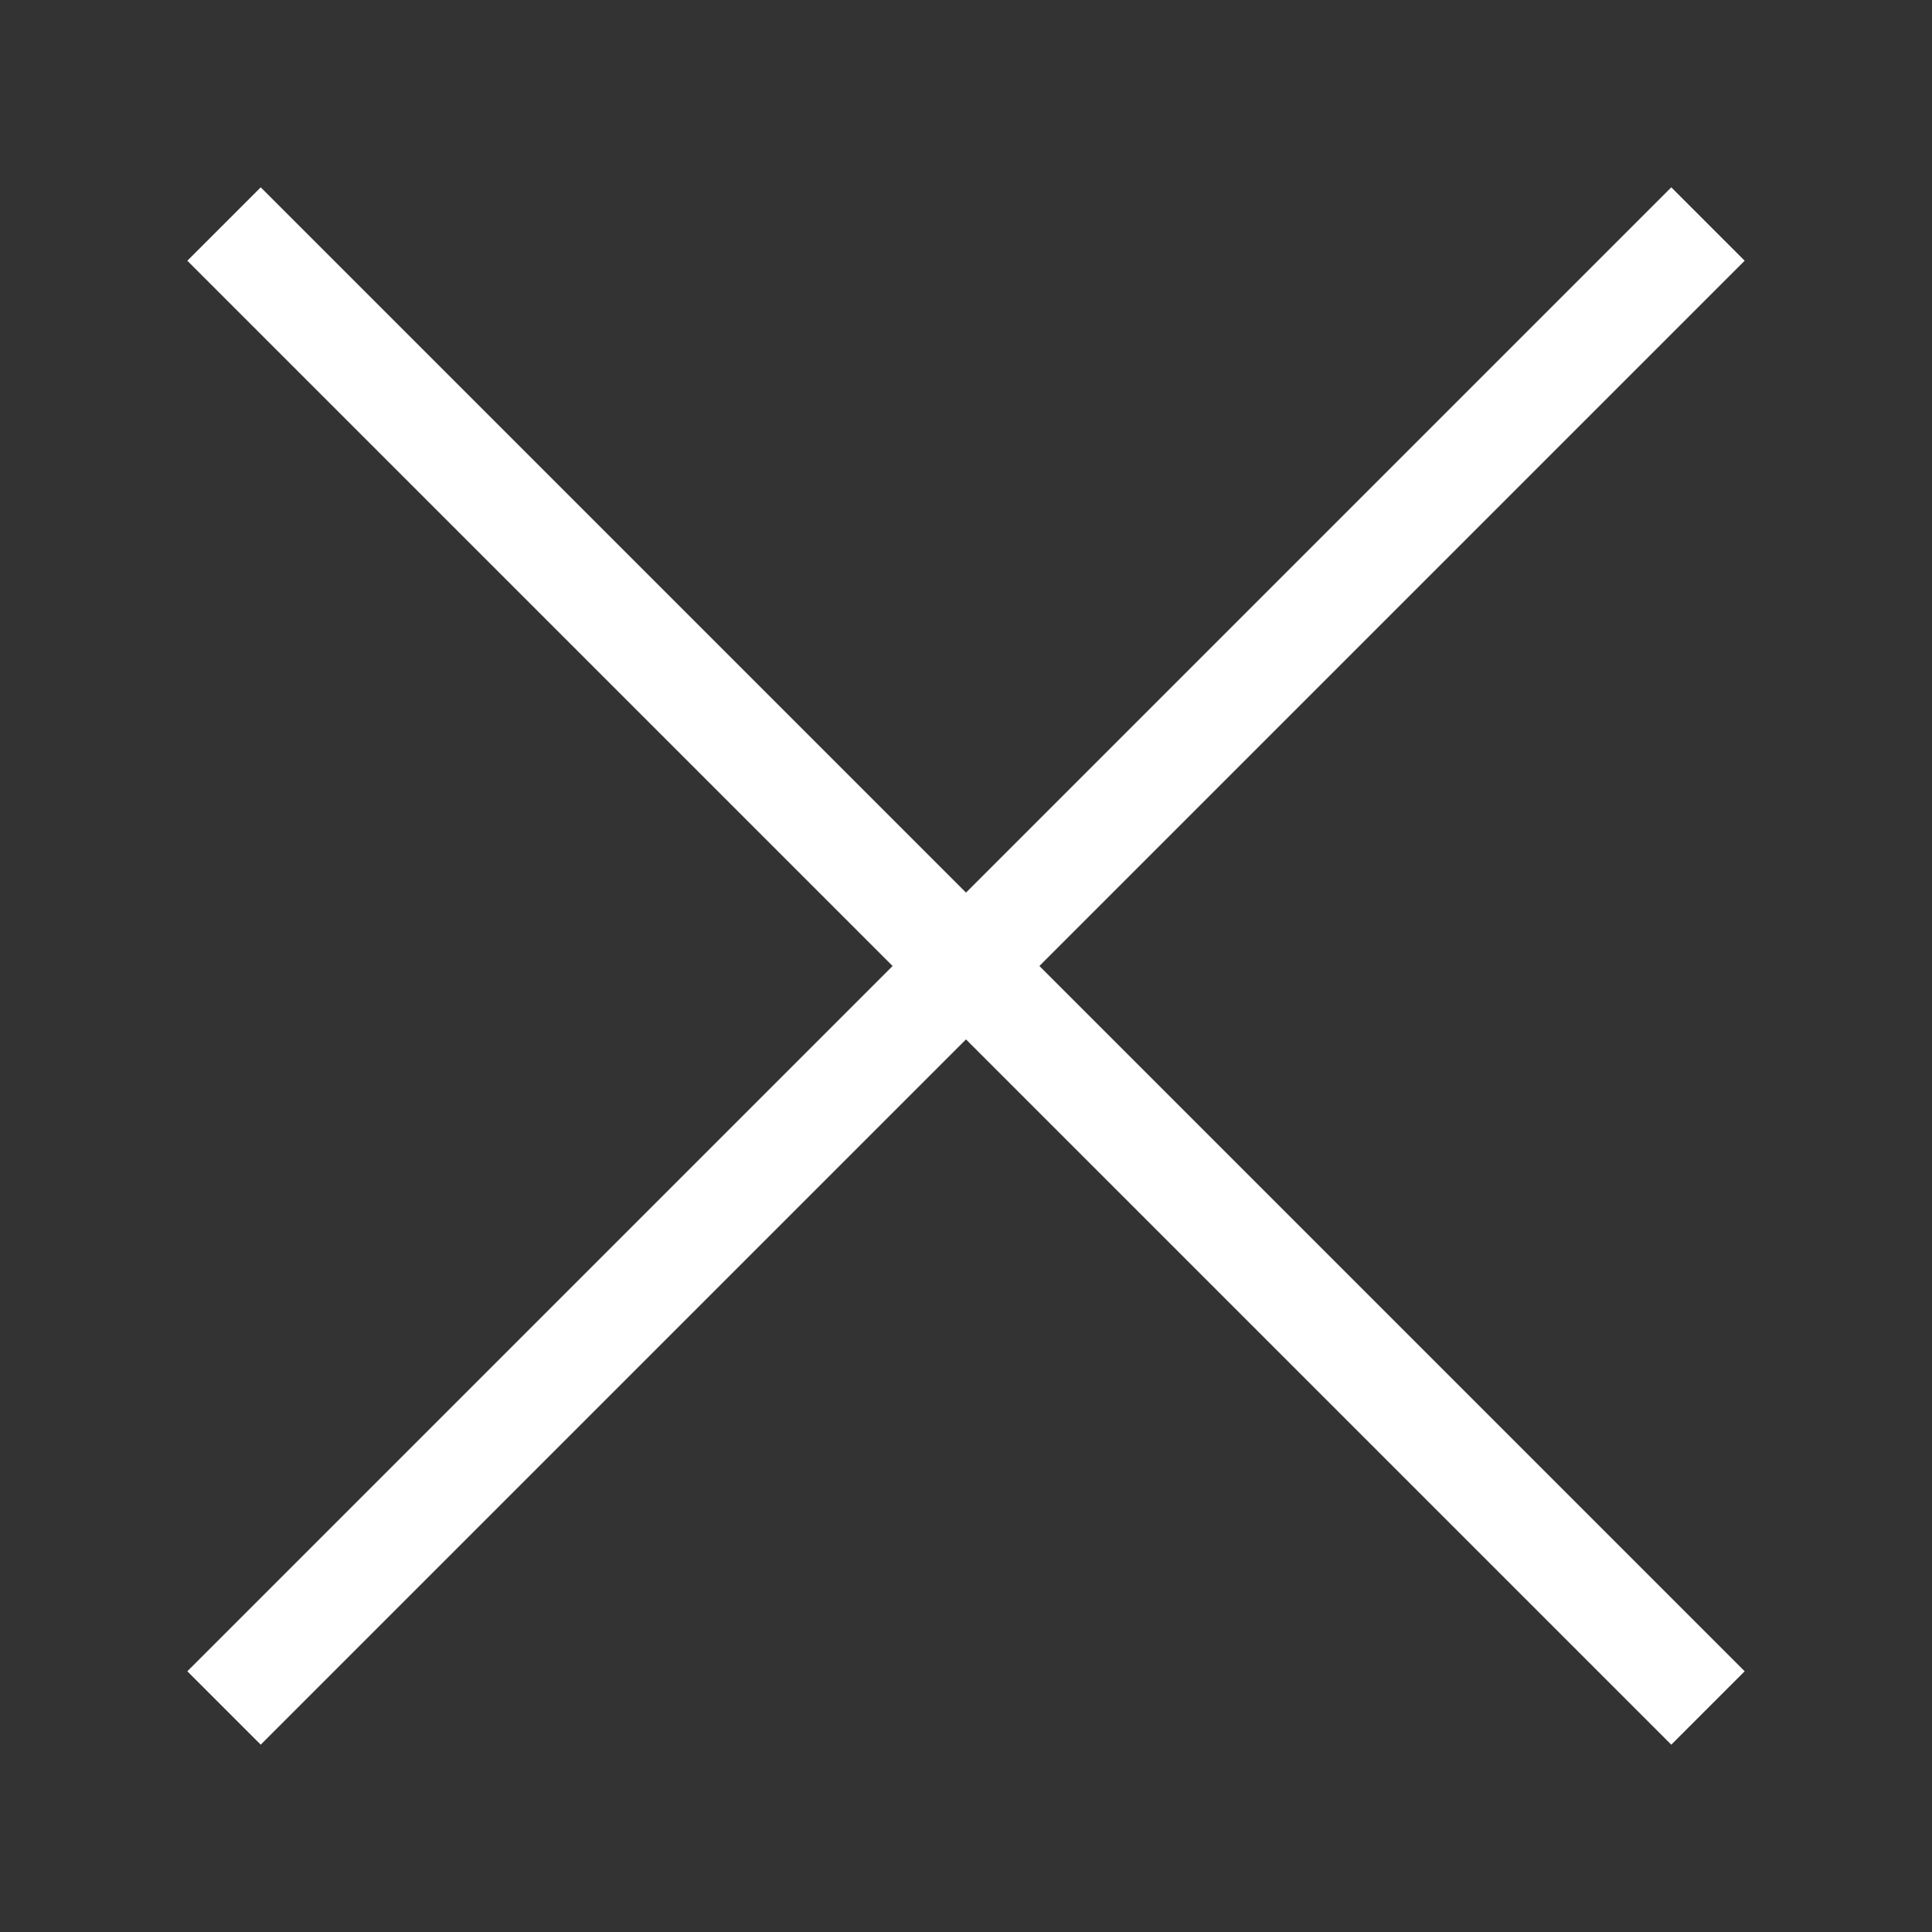 <!-- Generator: Adobe Illustrator 21.0.0, SVG Export Plug-In  -->
<svg version="1.1"
	 xmlns="http://www.w3.org/2000/svg" xmlns:xlink="http://www.w3.org/1999/xlink" xmlns:a="http://ns.adobe.com/AdobeSVGViewerExtensions/3.0/"
	 x="0px" y="0px" width="9.305px" height="9.305px" viewBox="0 0 9.305 9.305" style="enable-background:new 0 0 9.305 9.305;"
	 xml:space="preserve">
<rect x="0" y="0" width="9.305" height="9.305" fill="#333333" stroke="none"/>
<style type="text/css">
	.st0{fill:none;stroke:#FFFFFF;stroke-width:0.5;stroke-miterlimit:10;}
	.st1{fill:none;}
</style>
<defs>
</defs>
<g>
	<line class="st0" x1="1.079" y1="1.079" x2="8.226" y2="8.226"/>
	<line class="st0" x1="8.226" y1="1.079" x2="1.079" y2="8.226"/>
</g>
<rect class="st1" width="9.305" height="9.305"/>
</svg>